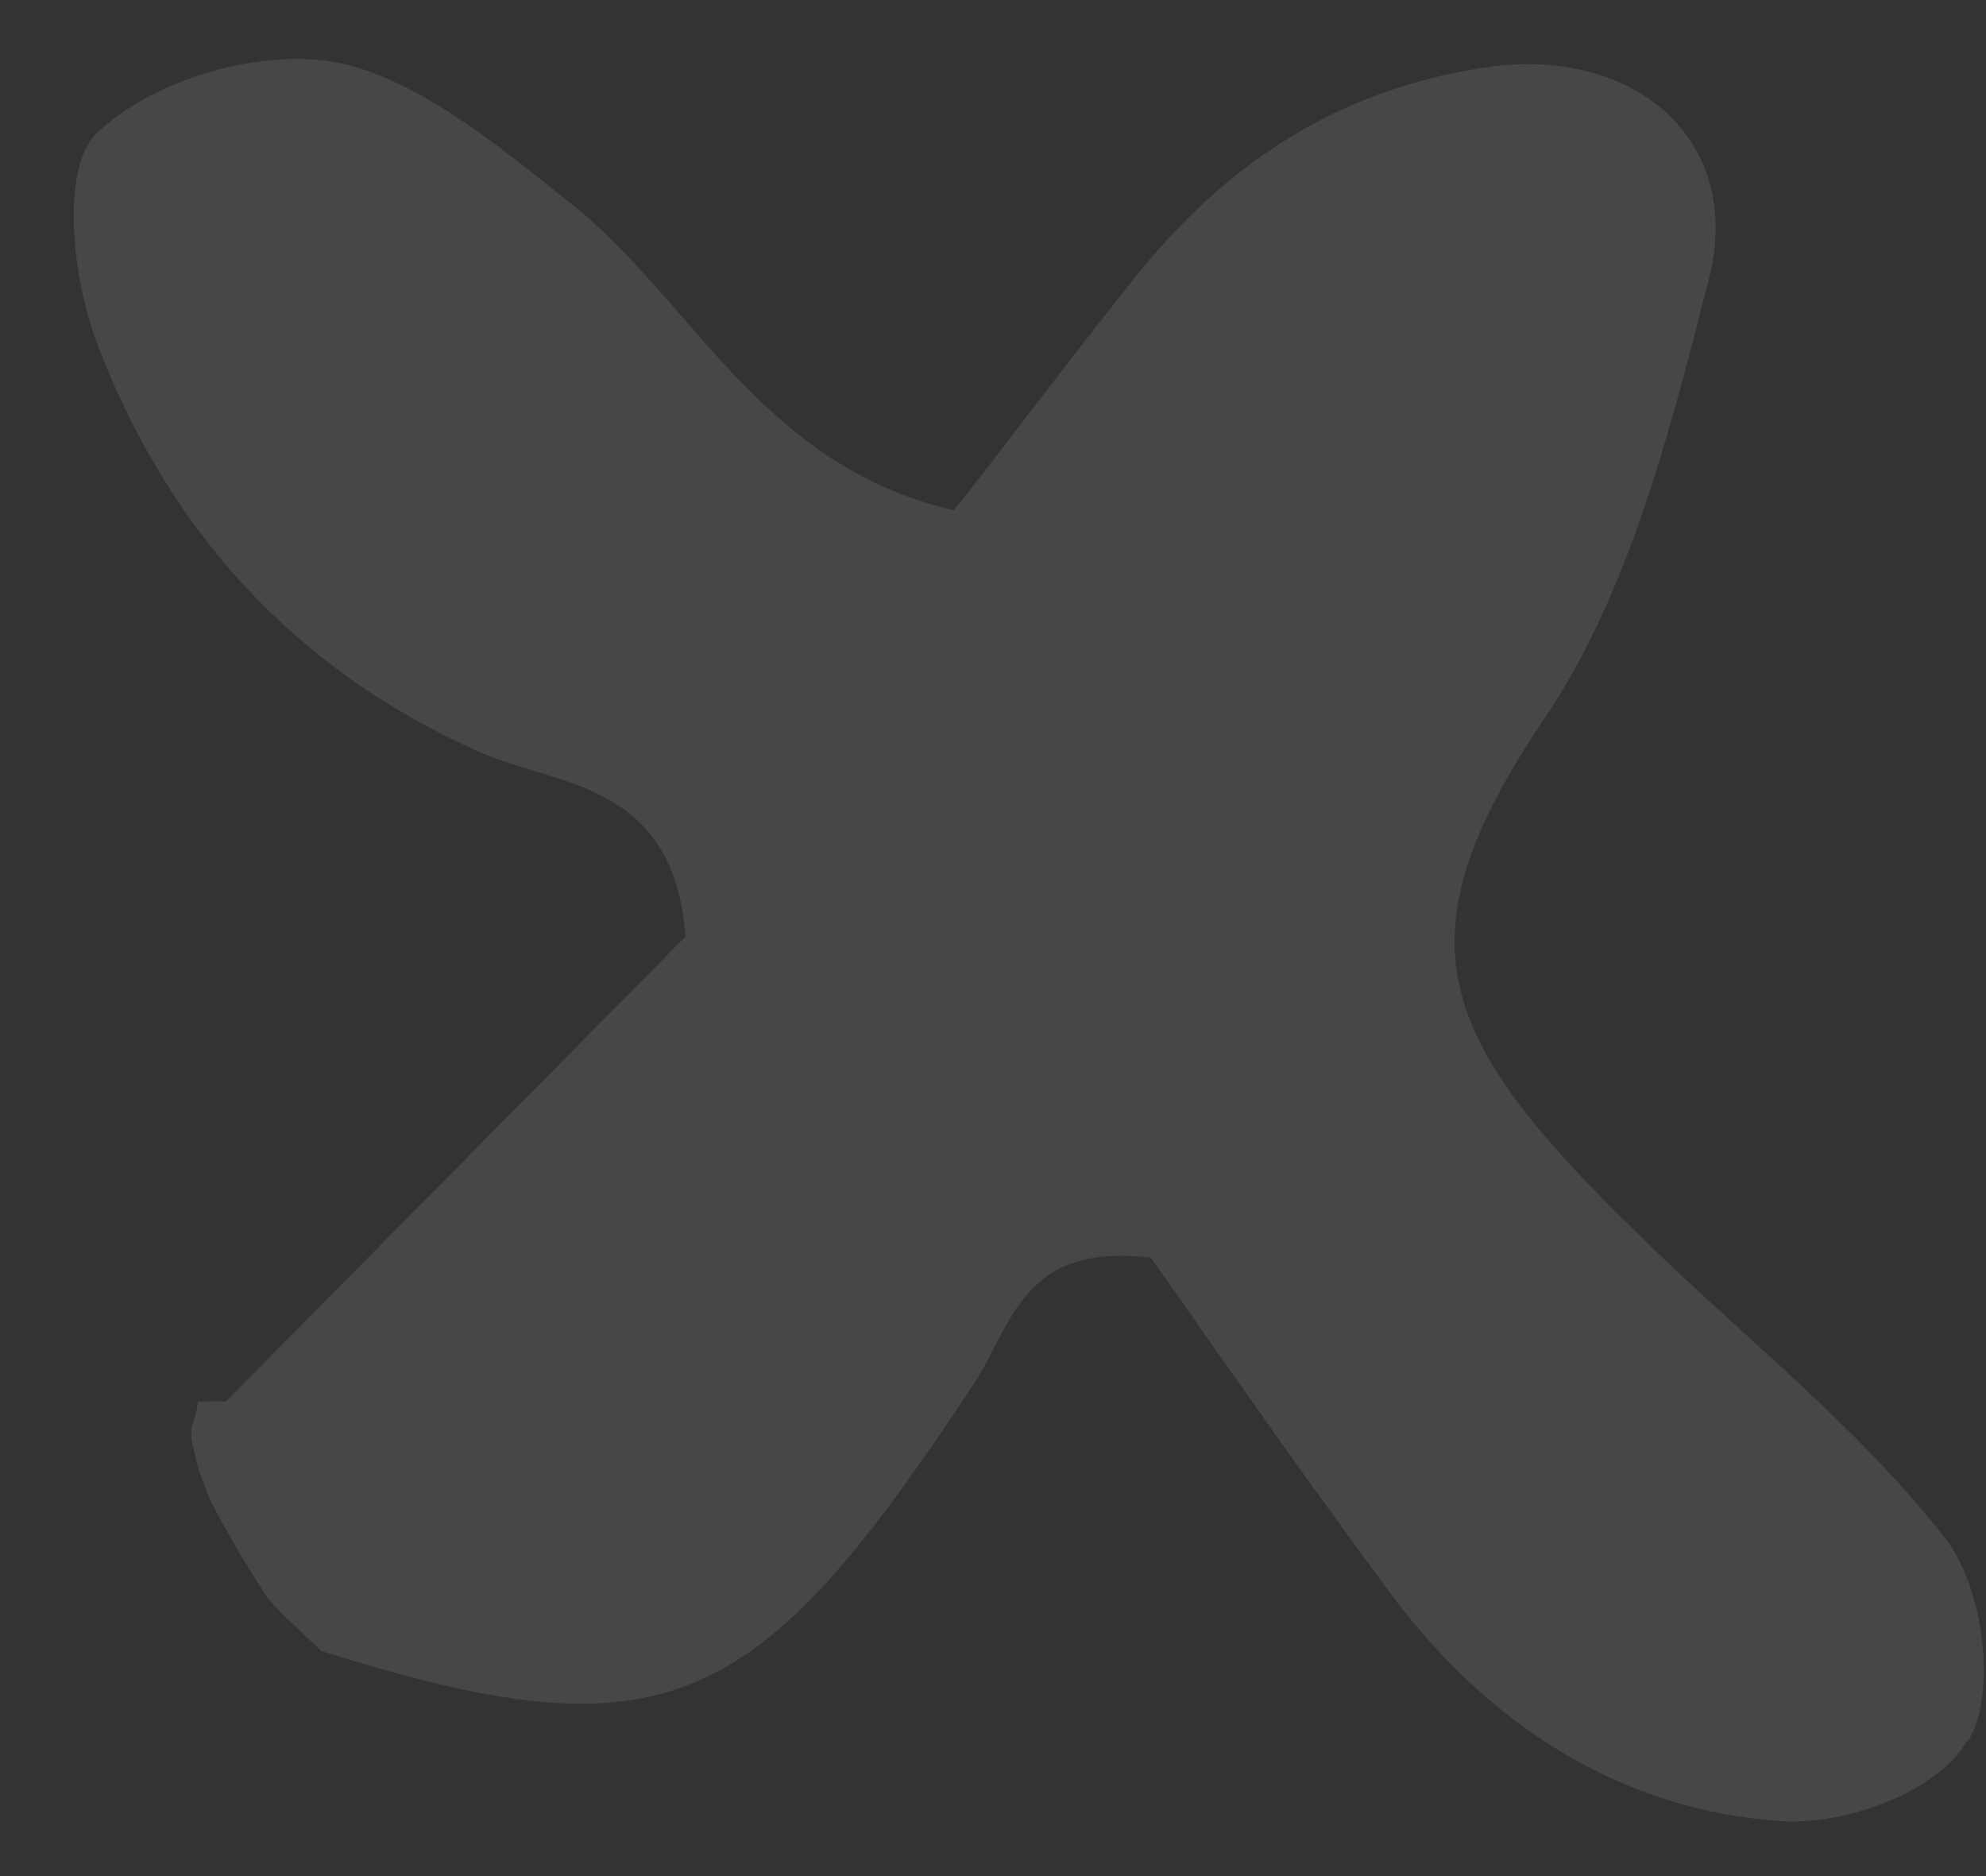 <?xml version="1.0" encoding="UTF-8"?> <svg xmlns="http://www.w3.org/2000/svg" width="18" height="17" viewBox="0 0 18 17" fill="none"><rect x="0" y="0" width="18" height="17" fill="#333333" stroke="none"/><path opacity="0.1" d="M17.848 15.759C18.098 15.327 17.979 14.353 17.609 13.912C16.806 12.892 15.751 12.075 14.835 11.17C13.027 9.408 12.643 8.525 13.985 6.53C14.763 5.387 15.134 3.916 15.493 2.51C15.803 1.255 14.798 0.413 13.47 0.61C12.054 0.821 11.033 1.548 10.217 2.603C9.676 3.277 9.149 3.989 8.646 4.624C6.885 4.217 6.269 2.702 5.163 1.835C4.502 1.307 3.739 0.679 3.004 0.557C2.282 0.447 1.36 0.743 0.869 1.214C0.555 1.533 0.649 2.506 0.88 3.113C1.51 4.767 2.631 6.051 4.344 6.813C5.041 7.126 6.104 7.069 6.214 8.486L2.049 12.698C2.049 12.698 1.897 12.699 1.796 12.7C1.784 12.789 1.759 12.865 1.734 12.941C1.734 12.966 1.734 13.017 1.735 13.042C1.748 13.105 1.76 13.143 1.773 13.206C1.799 13.333 1.851 13.459 1.902 13.585C2.056 13.888 2.235 14.191 2.426 14.481C2.579 14.657 2.744 14.795 2.91 14.959C6.054 15.953 6.862 15.518 8.831 12.533C9.17 12.012 9.267 11.252 10.432 11.397C11.07 12.305 11.797 13.351 12.562 14.384C13.481 15.645 14.713 16.41 16.156 16.503C16.751 16.537 17.559 16.229 17.823 15.784L17.848 15.759Z" fill="white"></path></svg> 